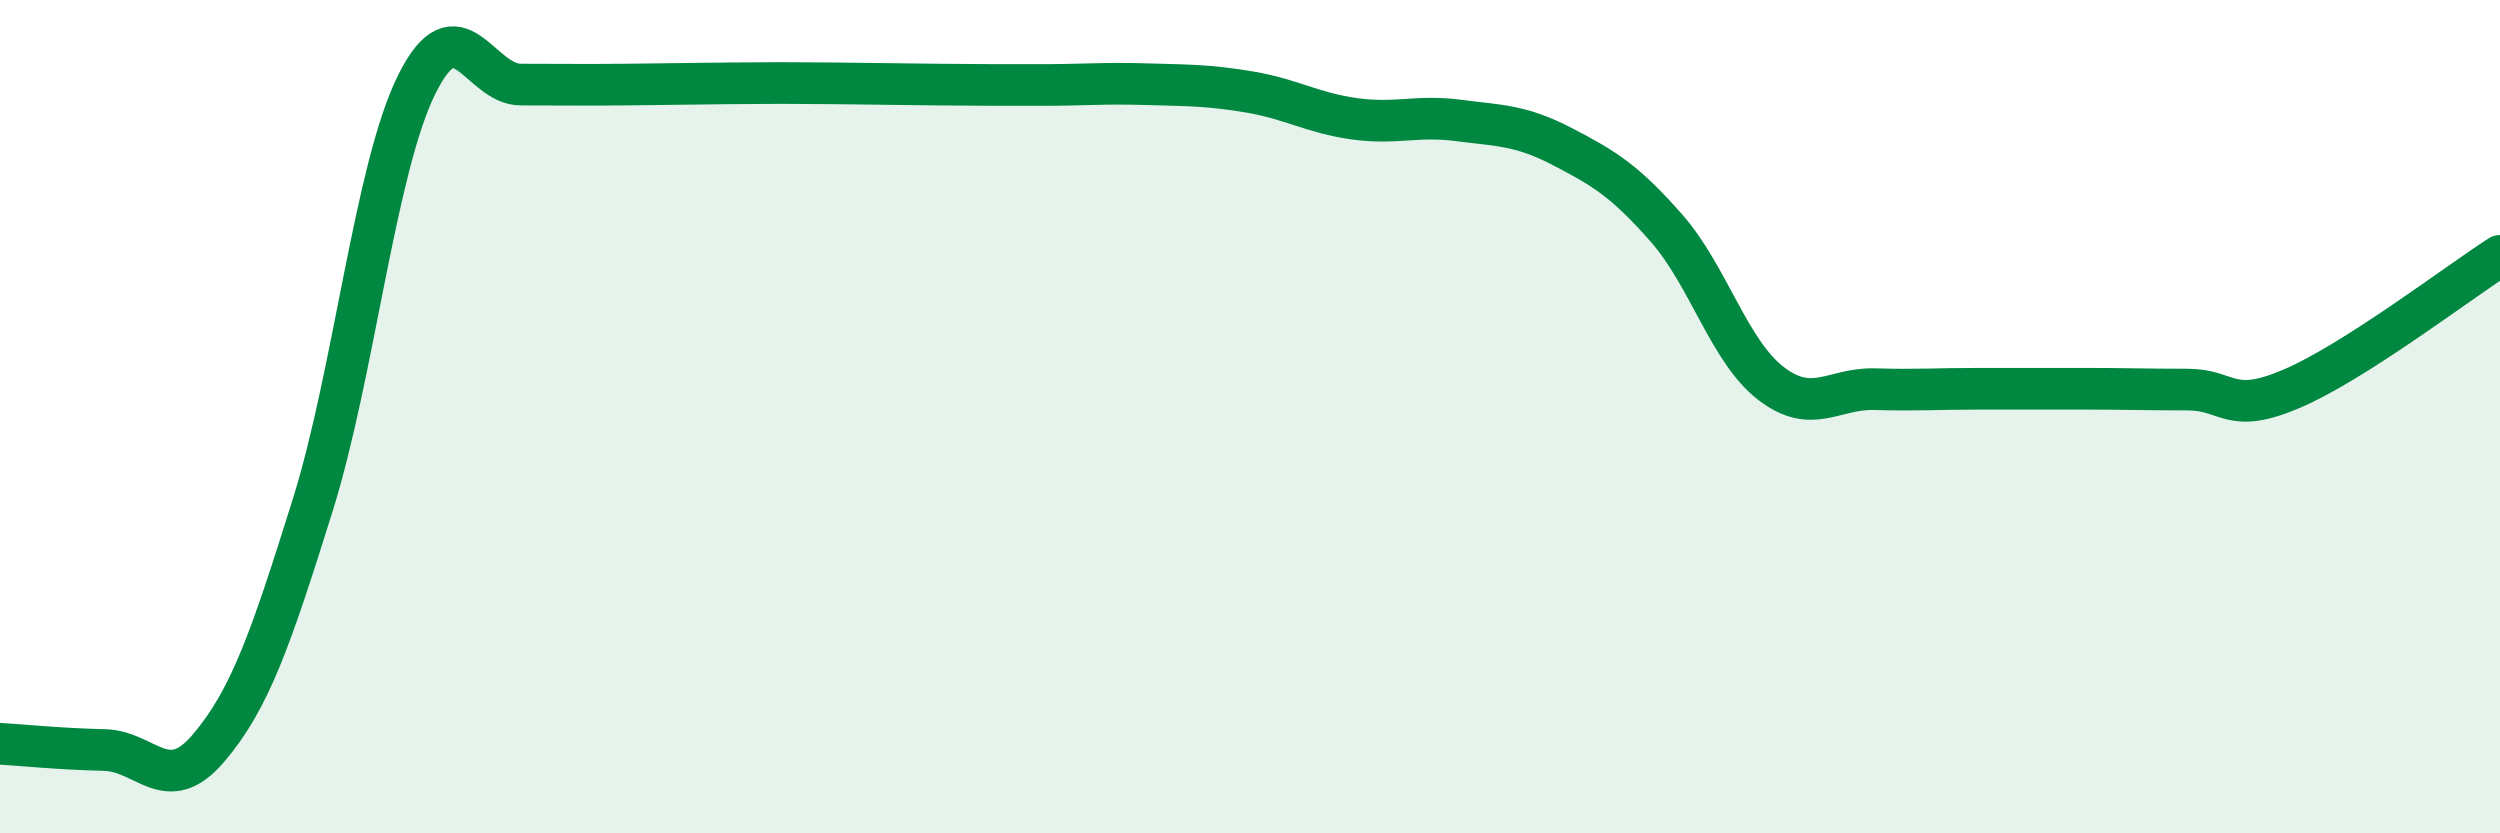 
    <svg width="60" height="20" viewBox="0 0 60 20" xmlns="http://www.w3.org/2000/svg">
      <path
        d="M 0,17.85 C 0.5,17.88 1.5,17.98 2.5,18 C 3.5,18.02 4,19.13 5,17.96 C 6,16.79 6.5,15.33 7.5,12.14 C 8.5,8.95 9,4.05 10,2.03 C 11,0.01 11.5,2.03 12.5,2.03 C 13.5,2.03 14,2.04 15,2.03 C 16,2.02 16.5,2.01 17.5,2 C 18.5,1.99 19,1.99 20,2 C 21,2.01 21.5,2.02 22.5,2.03 C 23.5,2.04 24,2.04 25,2.04 C 26,2.04 26.5,1.99 27.5,2.02 C 28.5,2.05 29,2.04 30,2.21 C 31,2.38 31.5,2.71 32.5,2.85 C 33.5,2.99 34,2.76 35,2.89 C 36,3.02 36.5,3 37.5,3.52 C 38.5,4.04 39,4.34 40,5.48 C 41,6.62 41.5,8.43 42.5,9.2 C 43.5,9.97 44,9.31 45,9.34 C 46,9.37 46.5,9.33 47.5,9.33 C 48.5,9.33 49,9.33 50,9.33 C 51,9.33 51.5,9.35 52.5,9.35 C 53.5,9.35 53.5,9.97 55,9.33 C 56.5,8.69 59,6.78 60,6.14L60 20L0 20Z"
        fill="#008740"
        opacity="0.1"
        stroke-linecap="round"
        stroke-linejoin="round"
      />
      <path
        d="M 0,17.85 C 0.5,17.88 1.5,17.98 2.5,18 C 3.5,18.02 4,19.13 5,17.96 C 6,16.79 6.5,15.33 7.5,12.14 C 8.5,8.95 9,4.05 10,2.03 C 11,0.01 11.5,2.03 12.5,2.03 C 13.5,2.03 14,2.04 15,2.03 C 16,2.02 16.5,2.01 17.5,2 C 18.5,1.99 19,1.99 20,2 C 21,2.01 21.5,2.02 22.5,2.03 C 23.5,2.04 24,2.04 25,2.04 C 26,2.04 26.5,1.99 27.5,2.02 C 28.5,2.05 29,2.04 30,2.21 C 31,2.38 31.5,2.71 32.5,2.85 C 33.5,2.99 34,2.76 35,2.89 C 36,3.02 36.5,3 37.5,3.52 C 38.5,4.04 39,4.34 40,5.48 C 41,6.62 41.5,8.43 42.5,9.2 C 43.5,9.97 44,9.31 45,9.34 C 46,9.37 46.5,9.33 47.5,9.33 C 48.5,9.33 49,9.33 50,9.33 C 51,9.33 51.5,9.35 52.5,9.35 C 53.5,9.35 53.5,9.97 55,9.33 C 56.5,8.69 59,6.78 60,6.14"
        stroke="#008740"
        stroke-width="1"
        fill="none"
        stroke-linecap="round"
        stroke-linejoin="round"
      />
    </svg>
  